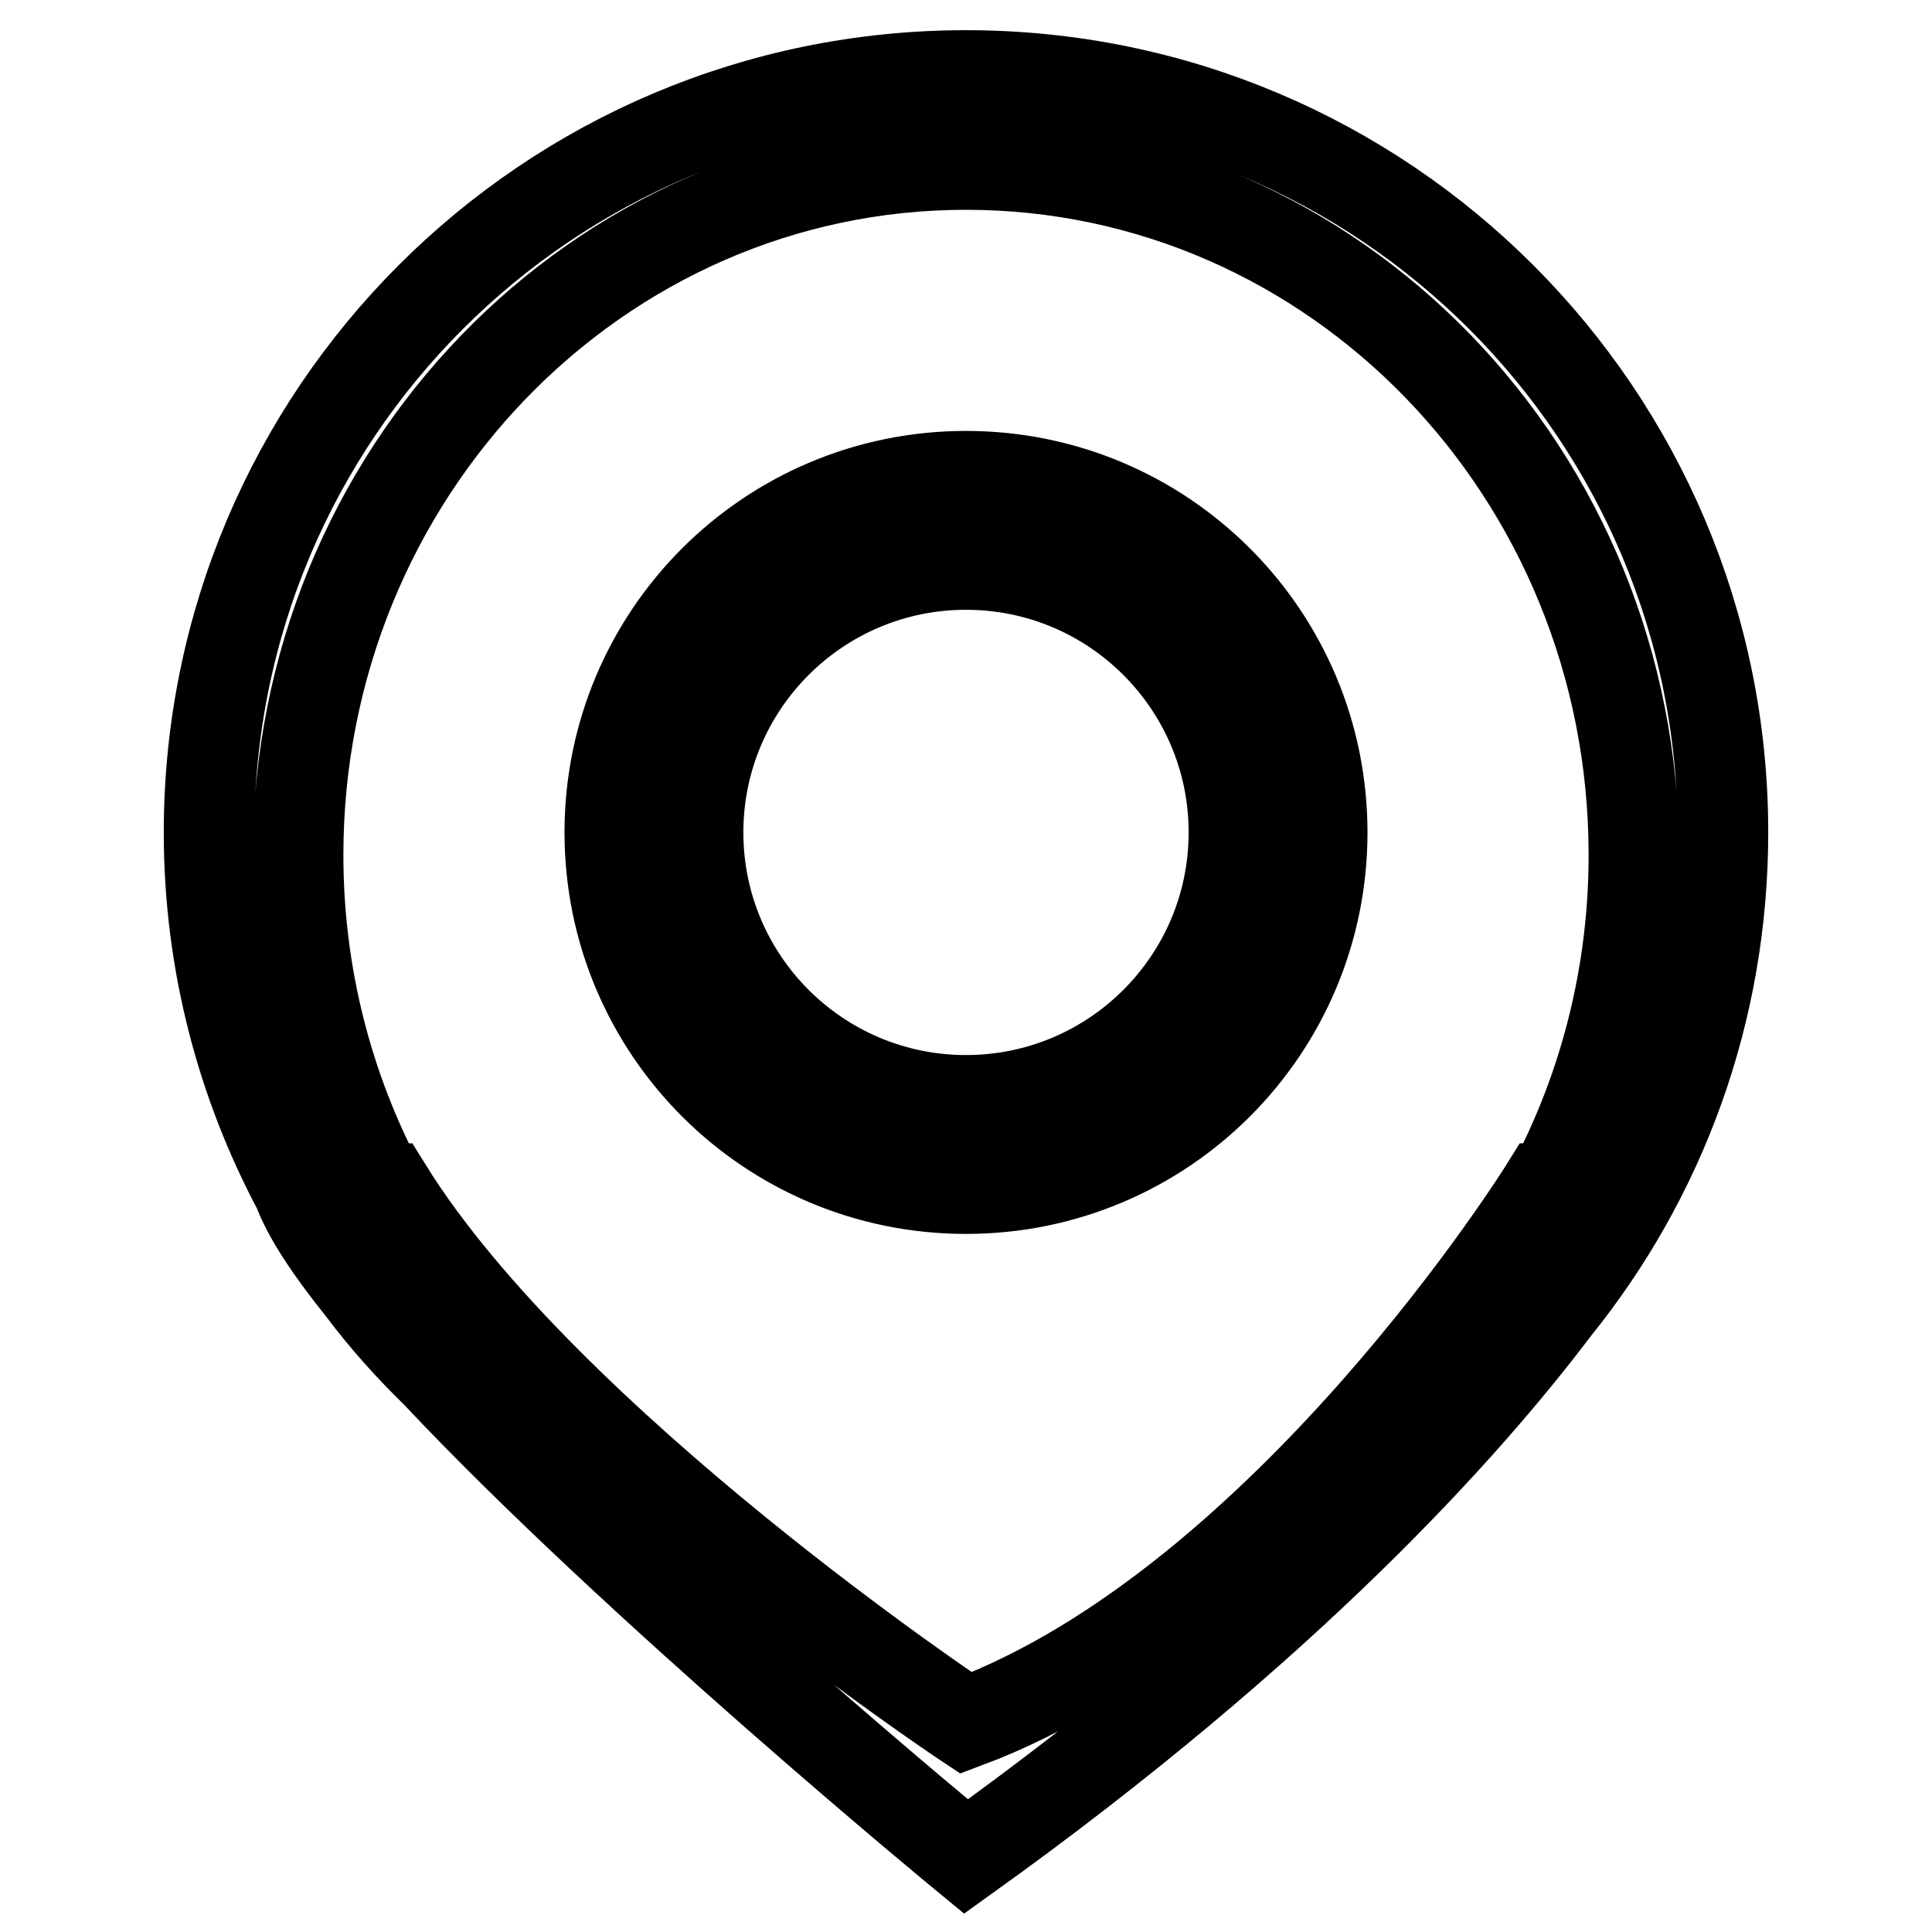 <?xml version="1.0" encoding="utf-8"?>
<!-- Svg Vector Icons : http://www.onlinewebfonts.com/icon -->
<!DOCTYPE svg PUBLIC "-//W3C//DTD SVG 1.1//EN" "http://www.w3.org/Graphics/SVG/1.1/DTD/svg11.dtd">
<svg version="1.1" xmlns="http://www.w3.org/2000/svg" xmlns:xlink="http://www.w3.org/1999/xlink" x="0px" y="0px" viewBox="0 0 256 256" enable-background="new 0 0 256 256" xml:space="preserve">
<g> <path stroke-width="12" fill-opacity="0" stroke="#000000"  d="M128,10C72.6,10,27.7,54.9,27.7,110.3c0,17.1,4.3,33.2,11.8,47.3c1.3,3.5,4.3,8,8.4,13.1 c3,4,6.3,7.7,9.9,11.2C84,209.8,128,246,128,246c42.4-30.4,66.1-56.8,78.1-72.7c13.9-17.2,22.2-39.1,22.2-63 C228.3,54.9,183.4,10,128,10z M205.5,157.5h-0.8c0,0-34.2,54.9-76.7,70.8c0,0-55.7-37-76.7-70.8h-0.8c-7-13.1-11-28.2-11-44.2 c0-50.5,39.6-91.5,88.5-91.5c48.9,0,88.5,40.9,88.5,91.5C216.5,129.3,212.5,144.4,205.5,157.5z M128,63.1 c-26.1,0-47.2,21.1-47.2,47.2c0,26.1,21.1,47.2,47.2,47.2c26.1,0,47.2-21.1,47.2-47.2C175.2,84.2,154.1,63.1,128,63.1z M128,145.8 c-19.6,0-35.5-15.9-35.5-35.5c0-19.6,15.9-35.5,35.5-35.5c19.6,0,35.5,15.9,35.5,35.5C163.5,129.9,147.6,145.8,128,145.8z"/></g>
</svg>